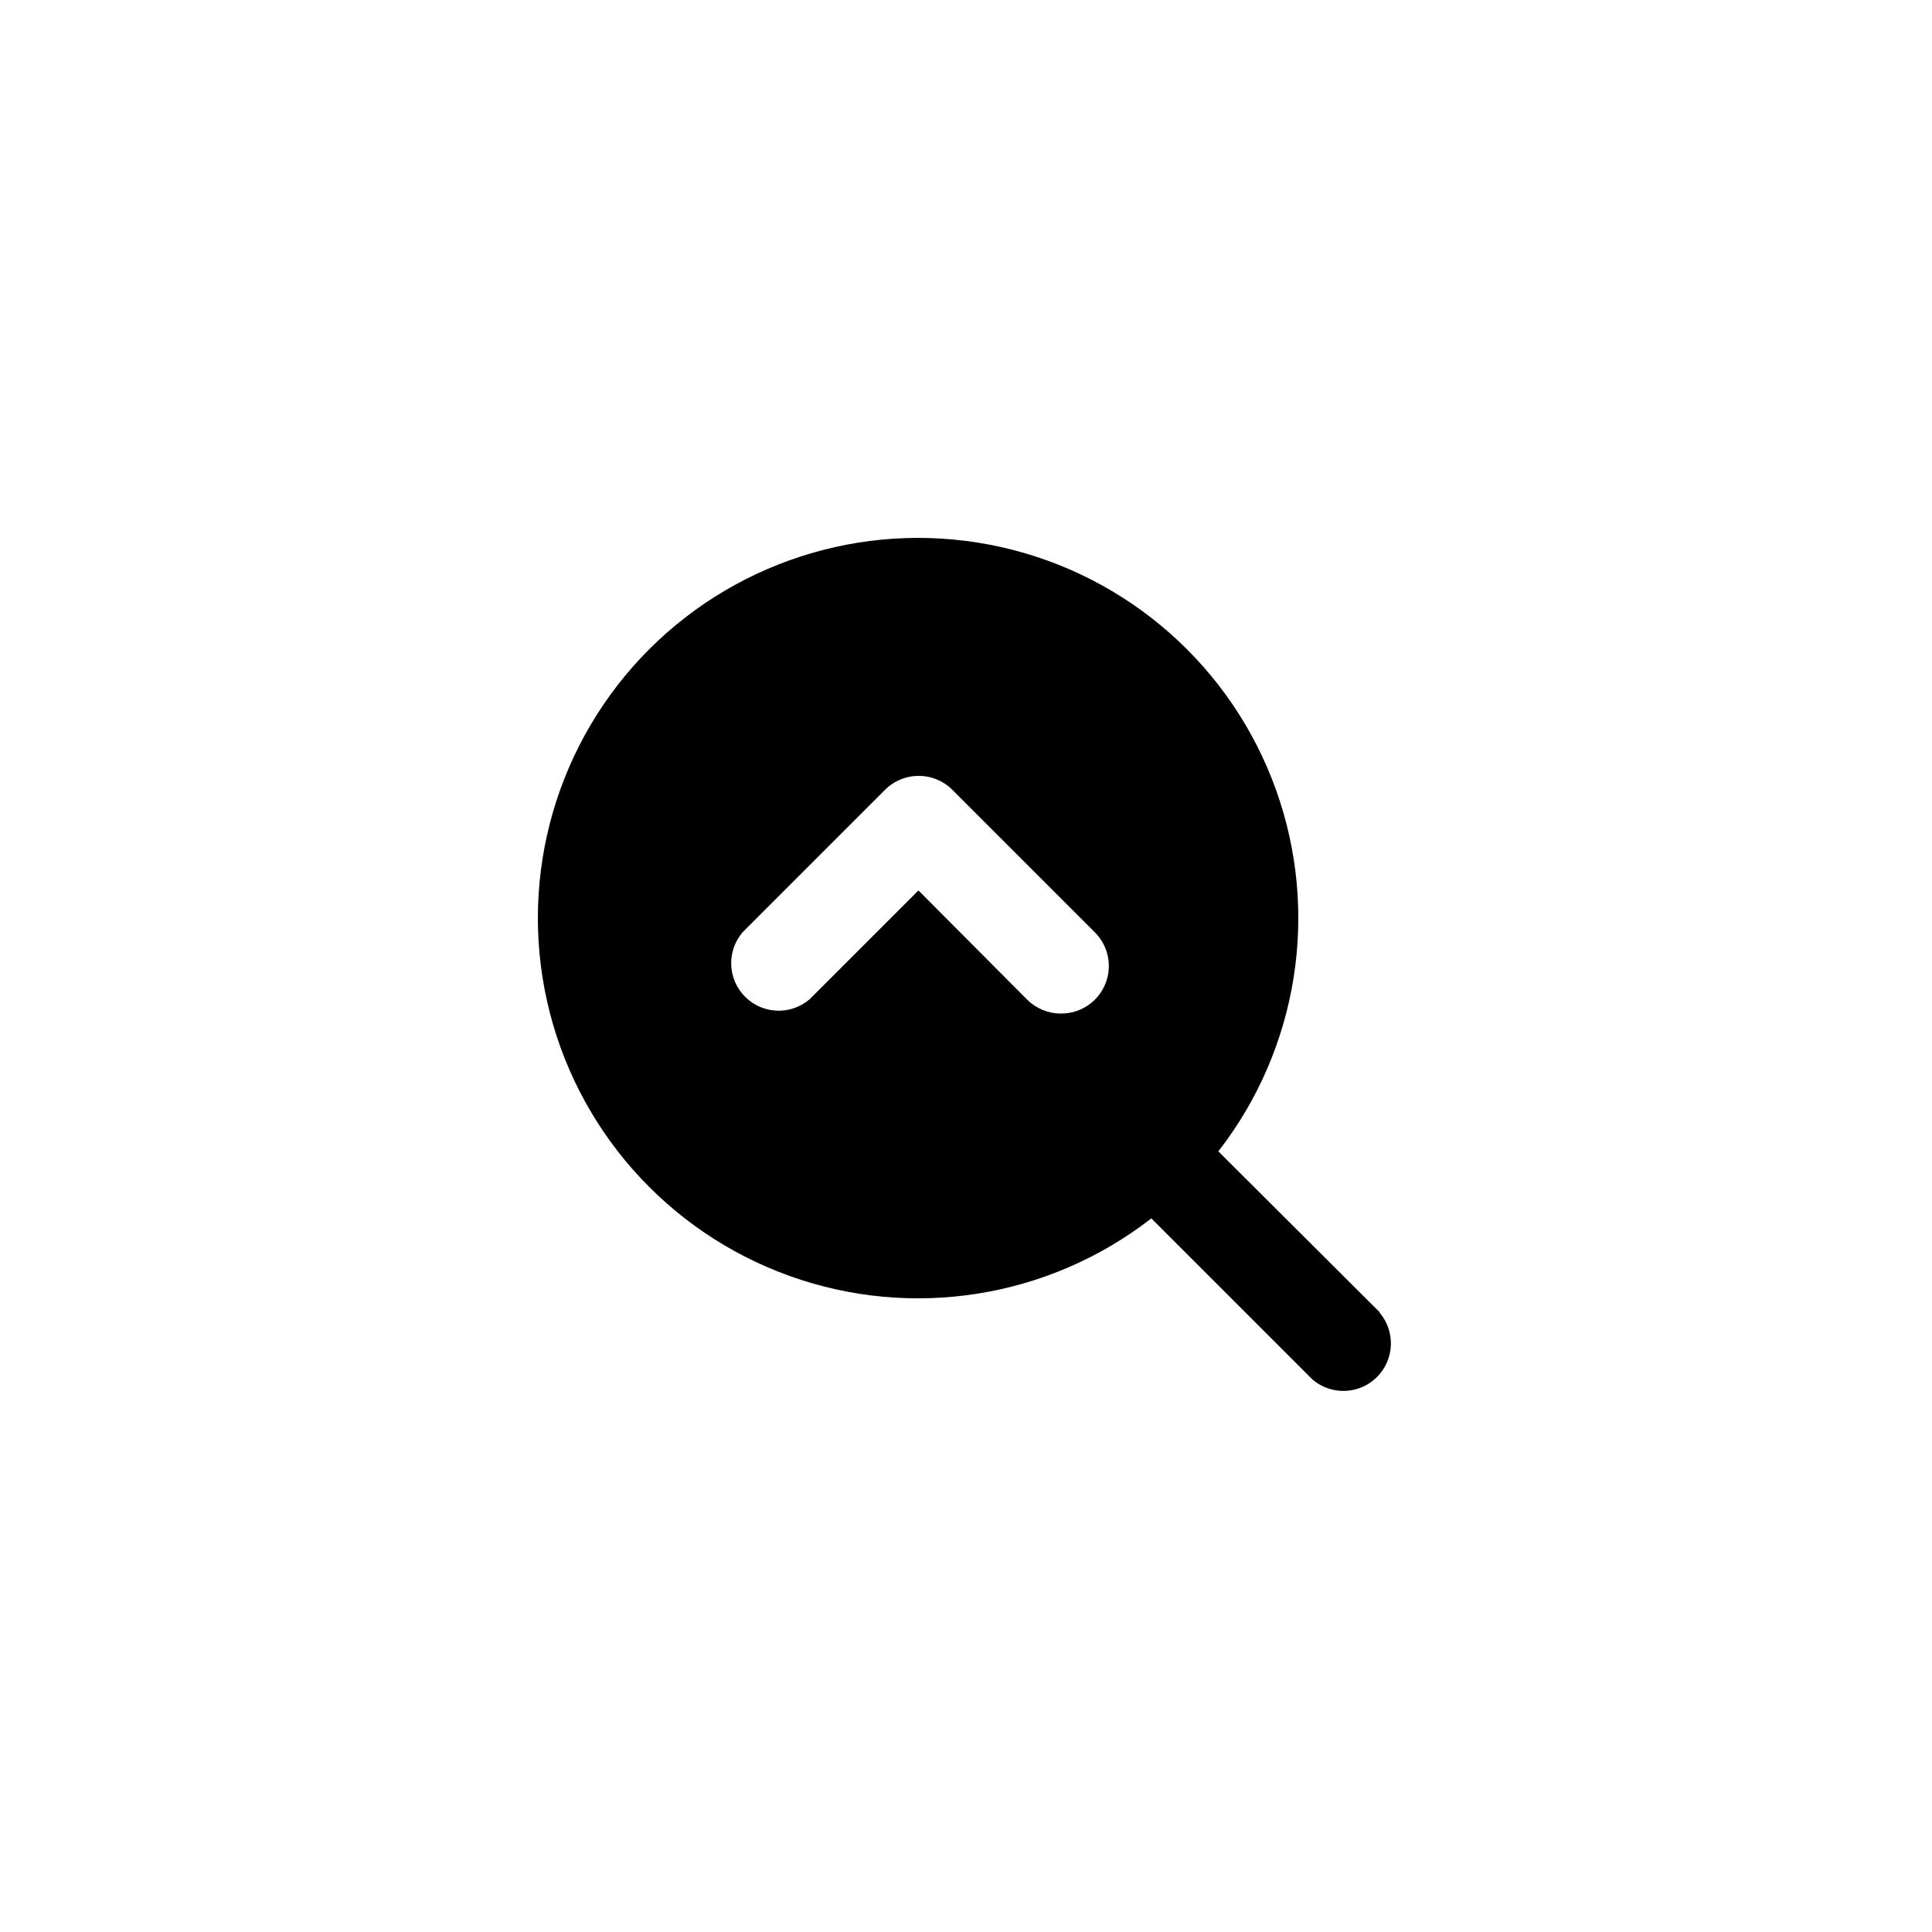 <?xml version="1.0" encoding="UTF-8"?>
<!-- Uploaded to: ICON Repo, www.svgrepo.com, Generator: ICON Repo Mixer Tools -->
<svg fill="#000000" width="800px" height="800px" version="1.1" viewBox="144 144 512 512" xmlns="http://www.w3.org/2000/svg">
 <path d="m509.7 491.82-42.824-42.695c21.168-27.25 26.922-63.434 15.246-95.902-11.672-32.469-39.145-56.707-72.816-64.242-33.668-7.535-68.855 2.684-93.254 27.078-24.395 24.398-34.613 59.586-27.078 93.254 7.535 33.672 31.773 61.145 64.242 72.816 32.469 11.676 68.652 5.922 95.902-15.246l42.699 42.699h-0.004c5 4.277 12.449 3.992 17.102-0.66 4.652-4.652 4.938-12.102 0.66-17.102zm-84.516-79.223c-3.348 0.02-6.562-1.297-8.941-3.652l-28.844-28.969-28.844 28.844c-4.996 4.277-12.445 3.992-17.098-0.66-4.652-4.652-4.941-12.102-0.66-17.102l37.785-37.785c4.914-4.883 12.848-4.883 17.762 0l37.785 37.785c3.633 3.606 4.723 9.047 2.762 13.773-1.961 4.727-6.59 7.797-11.707 7.766z"/>
</svg>